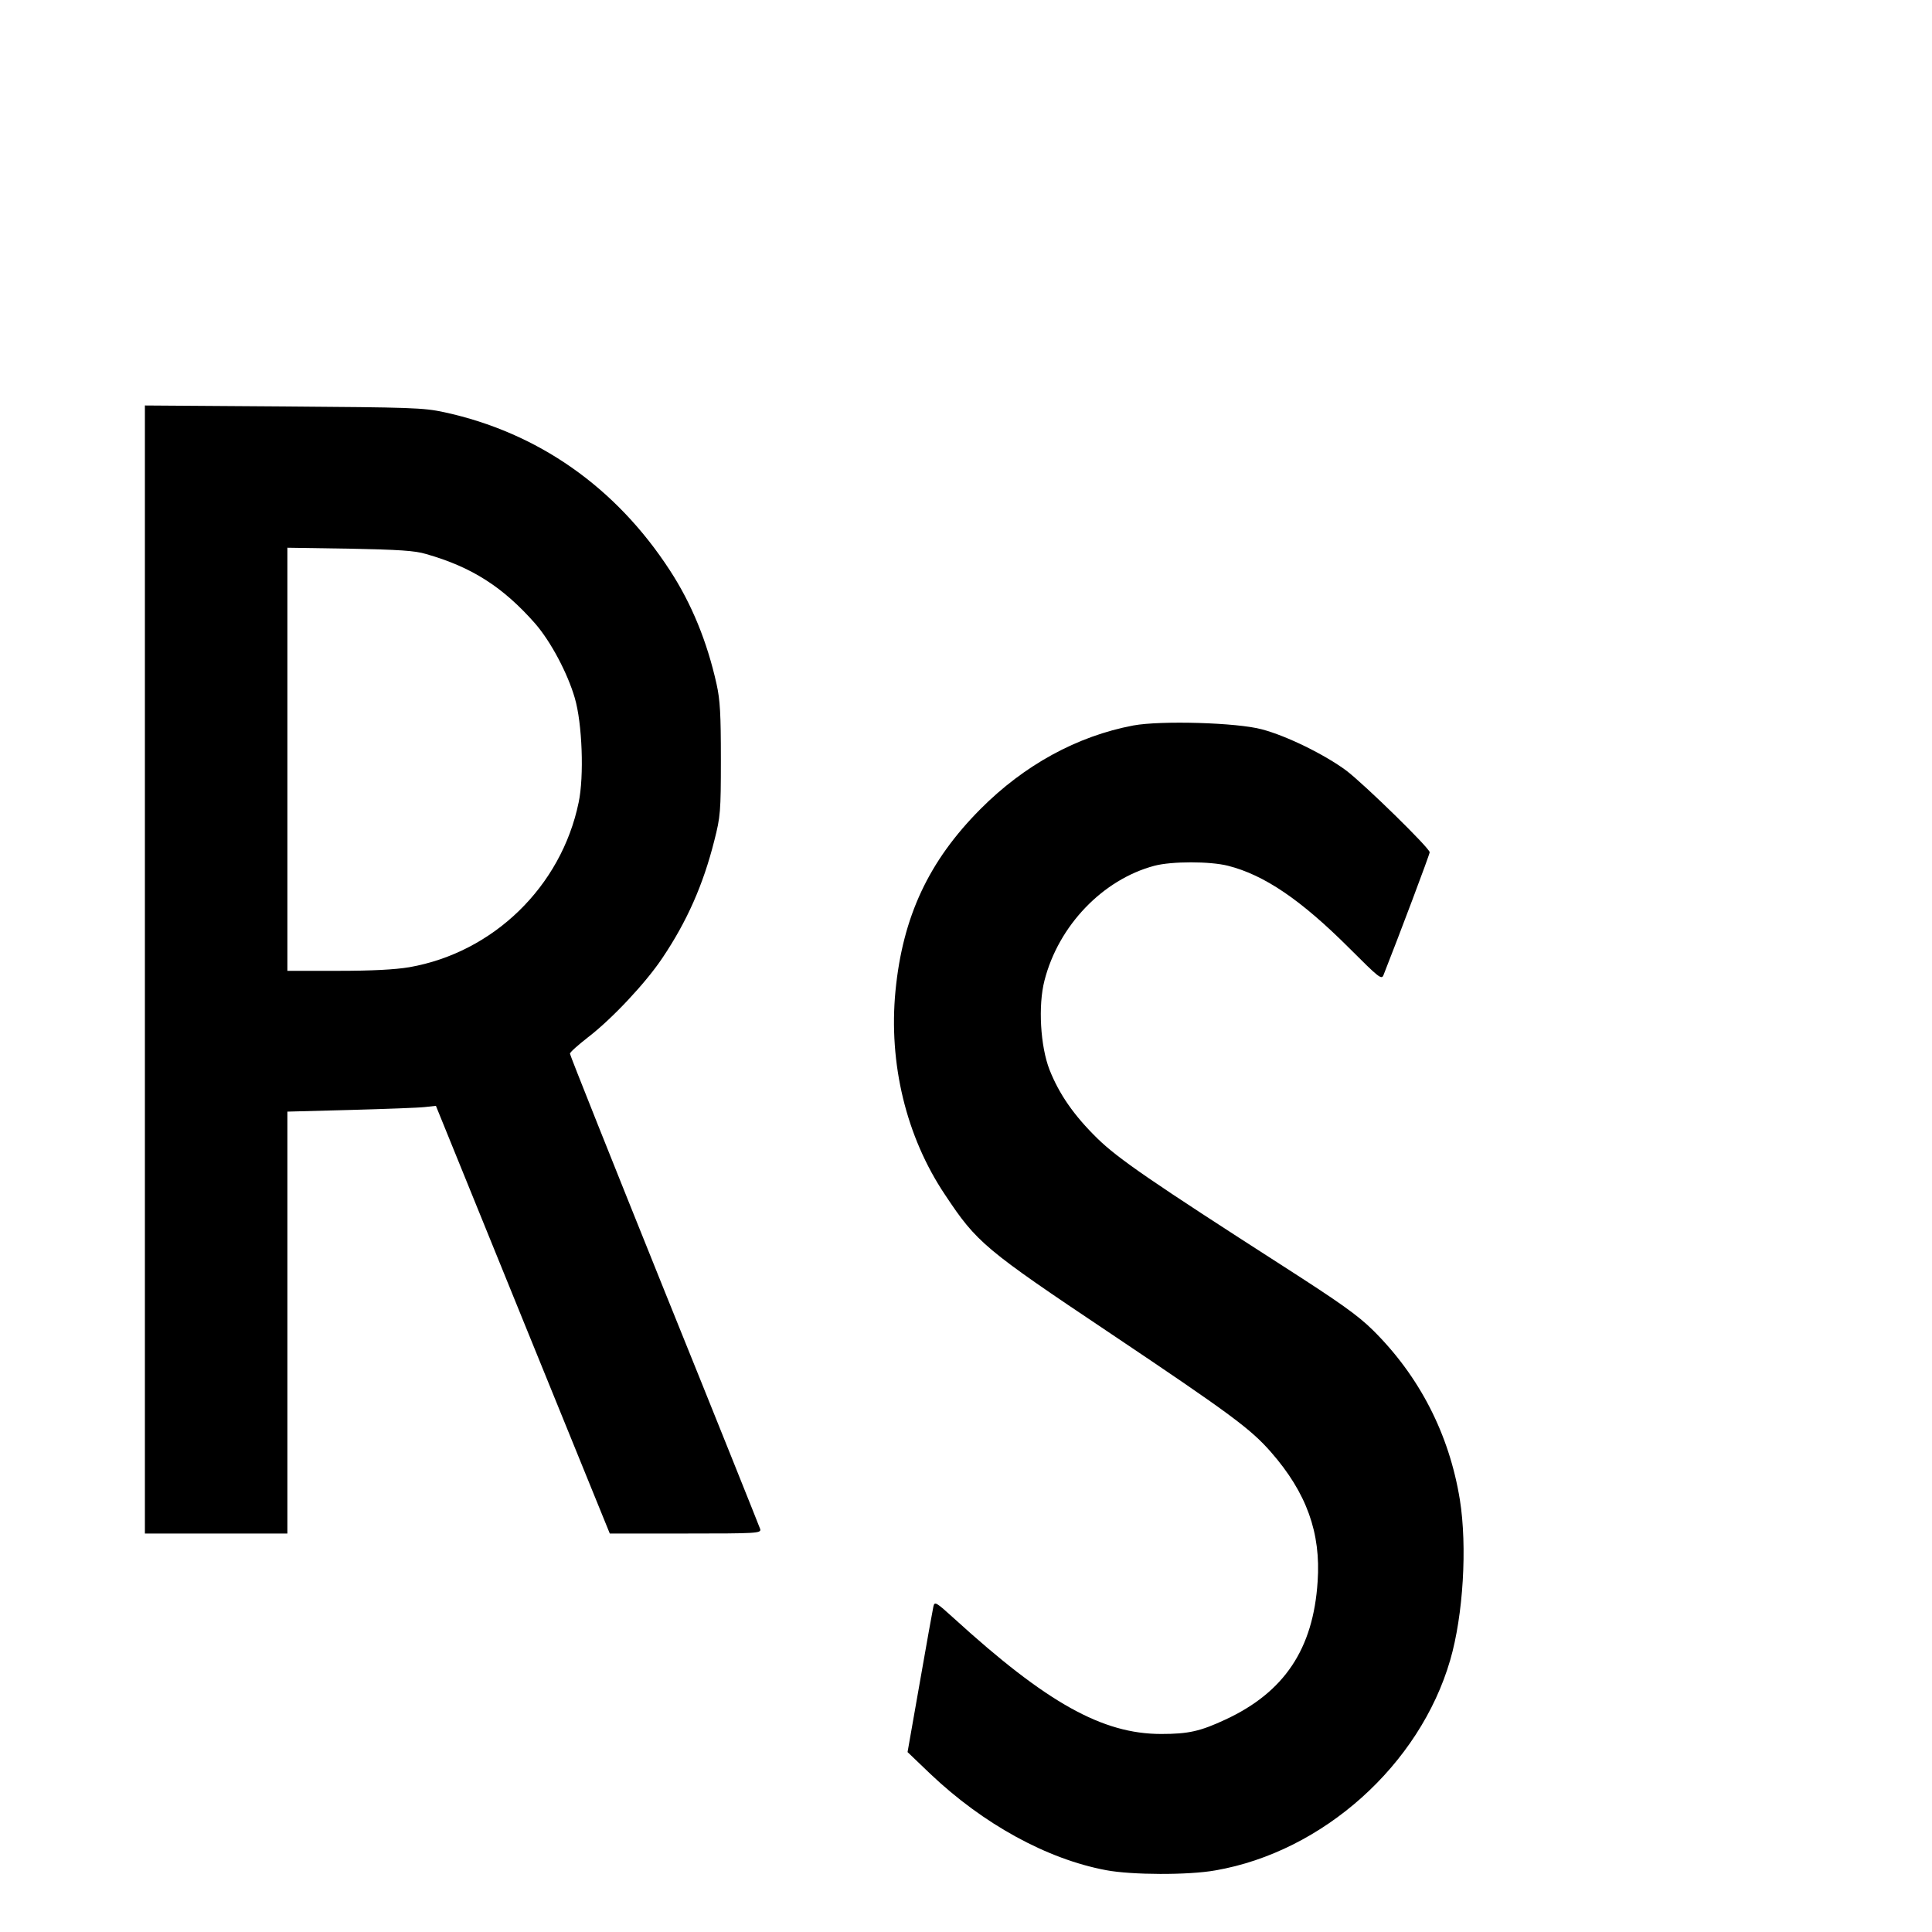 <?xml version="1.0" standalone="no"?>
<!DOCTYPE svg PUBLIC "-//W3C//DTD SVG 20010904//EN"
 "http://www.w3.org/TR/2001/REC-SVG-20010904/DTD/svg10.dtd">
<svg version="1.0" xmlns="http://www.w3.org/2000/svg"
 width="16pt" height="16pt" viewBox="0 0 16 16"
 preserveAspectRatio="xMidYMid meet">
<g transform="translate(0,16) scale(0.002,-0.002)"
fill="#000000" stroke="none">
<path d="M600 3986 l0 -2336 295 0 295 0 0 874 0 873 263 7 c144 4 282 9 307
12 l45 5 360 -886 360 -885 314 0 c294 0 313 1 309 18 -3 9 -181 454 -397 988
-215 534 -391 975 -391 981 0 6 34 36 75 68 99 76 238 224 307 327 103 153
170 305 216 488 25 98 27 119 27 335 0 186 -3 246 -18 313 -39 175 -103 332
-193 470 -224 345 -547 571 -934 655 -88 19 -136 20 -667 24 l-573 4 0 -2335z
m1164 1720 c190 -54 319 -137 452 -288 65 -75 134 -205 164 -308 31 -105 39
-325 16 -433 -72 -348 -353 -621 -701 -682 -60 -10 -155 -15 -296 -15 l-209 0
0 876 0 876 258 -4 c202 -4 270 -8 316 -22z"/>
<path d="M4693 4996 c-233 -44 -452 -164 -633 -346 -214 -215 -322 -445 -352
-753 -29 -300 44 -604 205 -844 132 -199 163 -225 683 -573 501 -336 583 -397
667 -493 147 -168 207 -334 193 -536 -18 -279 -138 -458 -381 -571 -105 -49
-154 -60 -267 -60 -243 0 -474 129 -857 478 -75 68 -81 72 -86 50 -3 -13 -28
-153 -56 -313 l-51 -290 94 -90 c219 -208 483 -353 728 -399 106 -20 340 -21
452 -1 446 77 847 437 973 871 54 186 71 469 40 664 -44 271 -167 511 -360
702 -64 63 -138 115 -370 264 -548 352 -685 446 -771 530 -97 95 -158 183
-198 284 -38 97 -48 266 -21 370 58 227 241 418 455 475 72 19 230 19 305 0
150 -38 302 -141 503 -342 123 -123 133 -131 141 -110 64 162 191 499 191 508
0 17 -269 280 -345 338 -89 66 -247 144 -350 171 -103 28 -418 37 -532 16z"/>
</g>
</svg>
